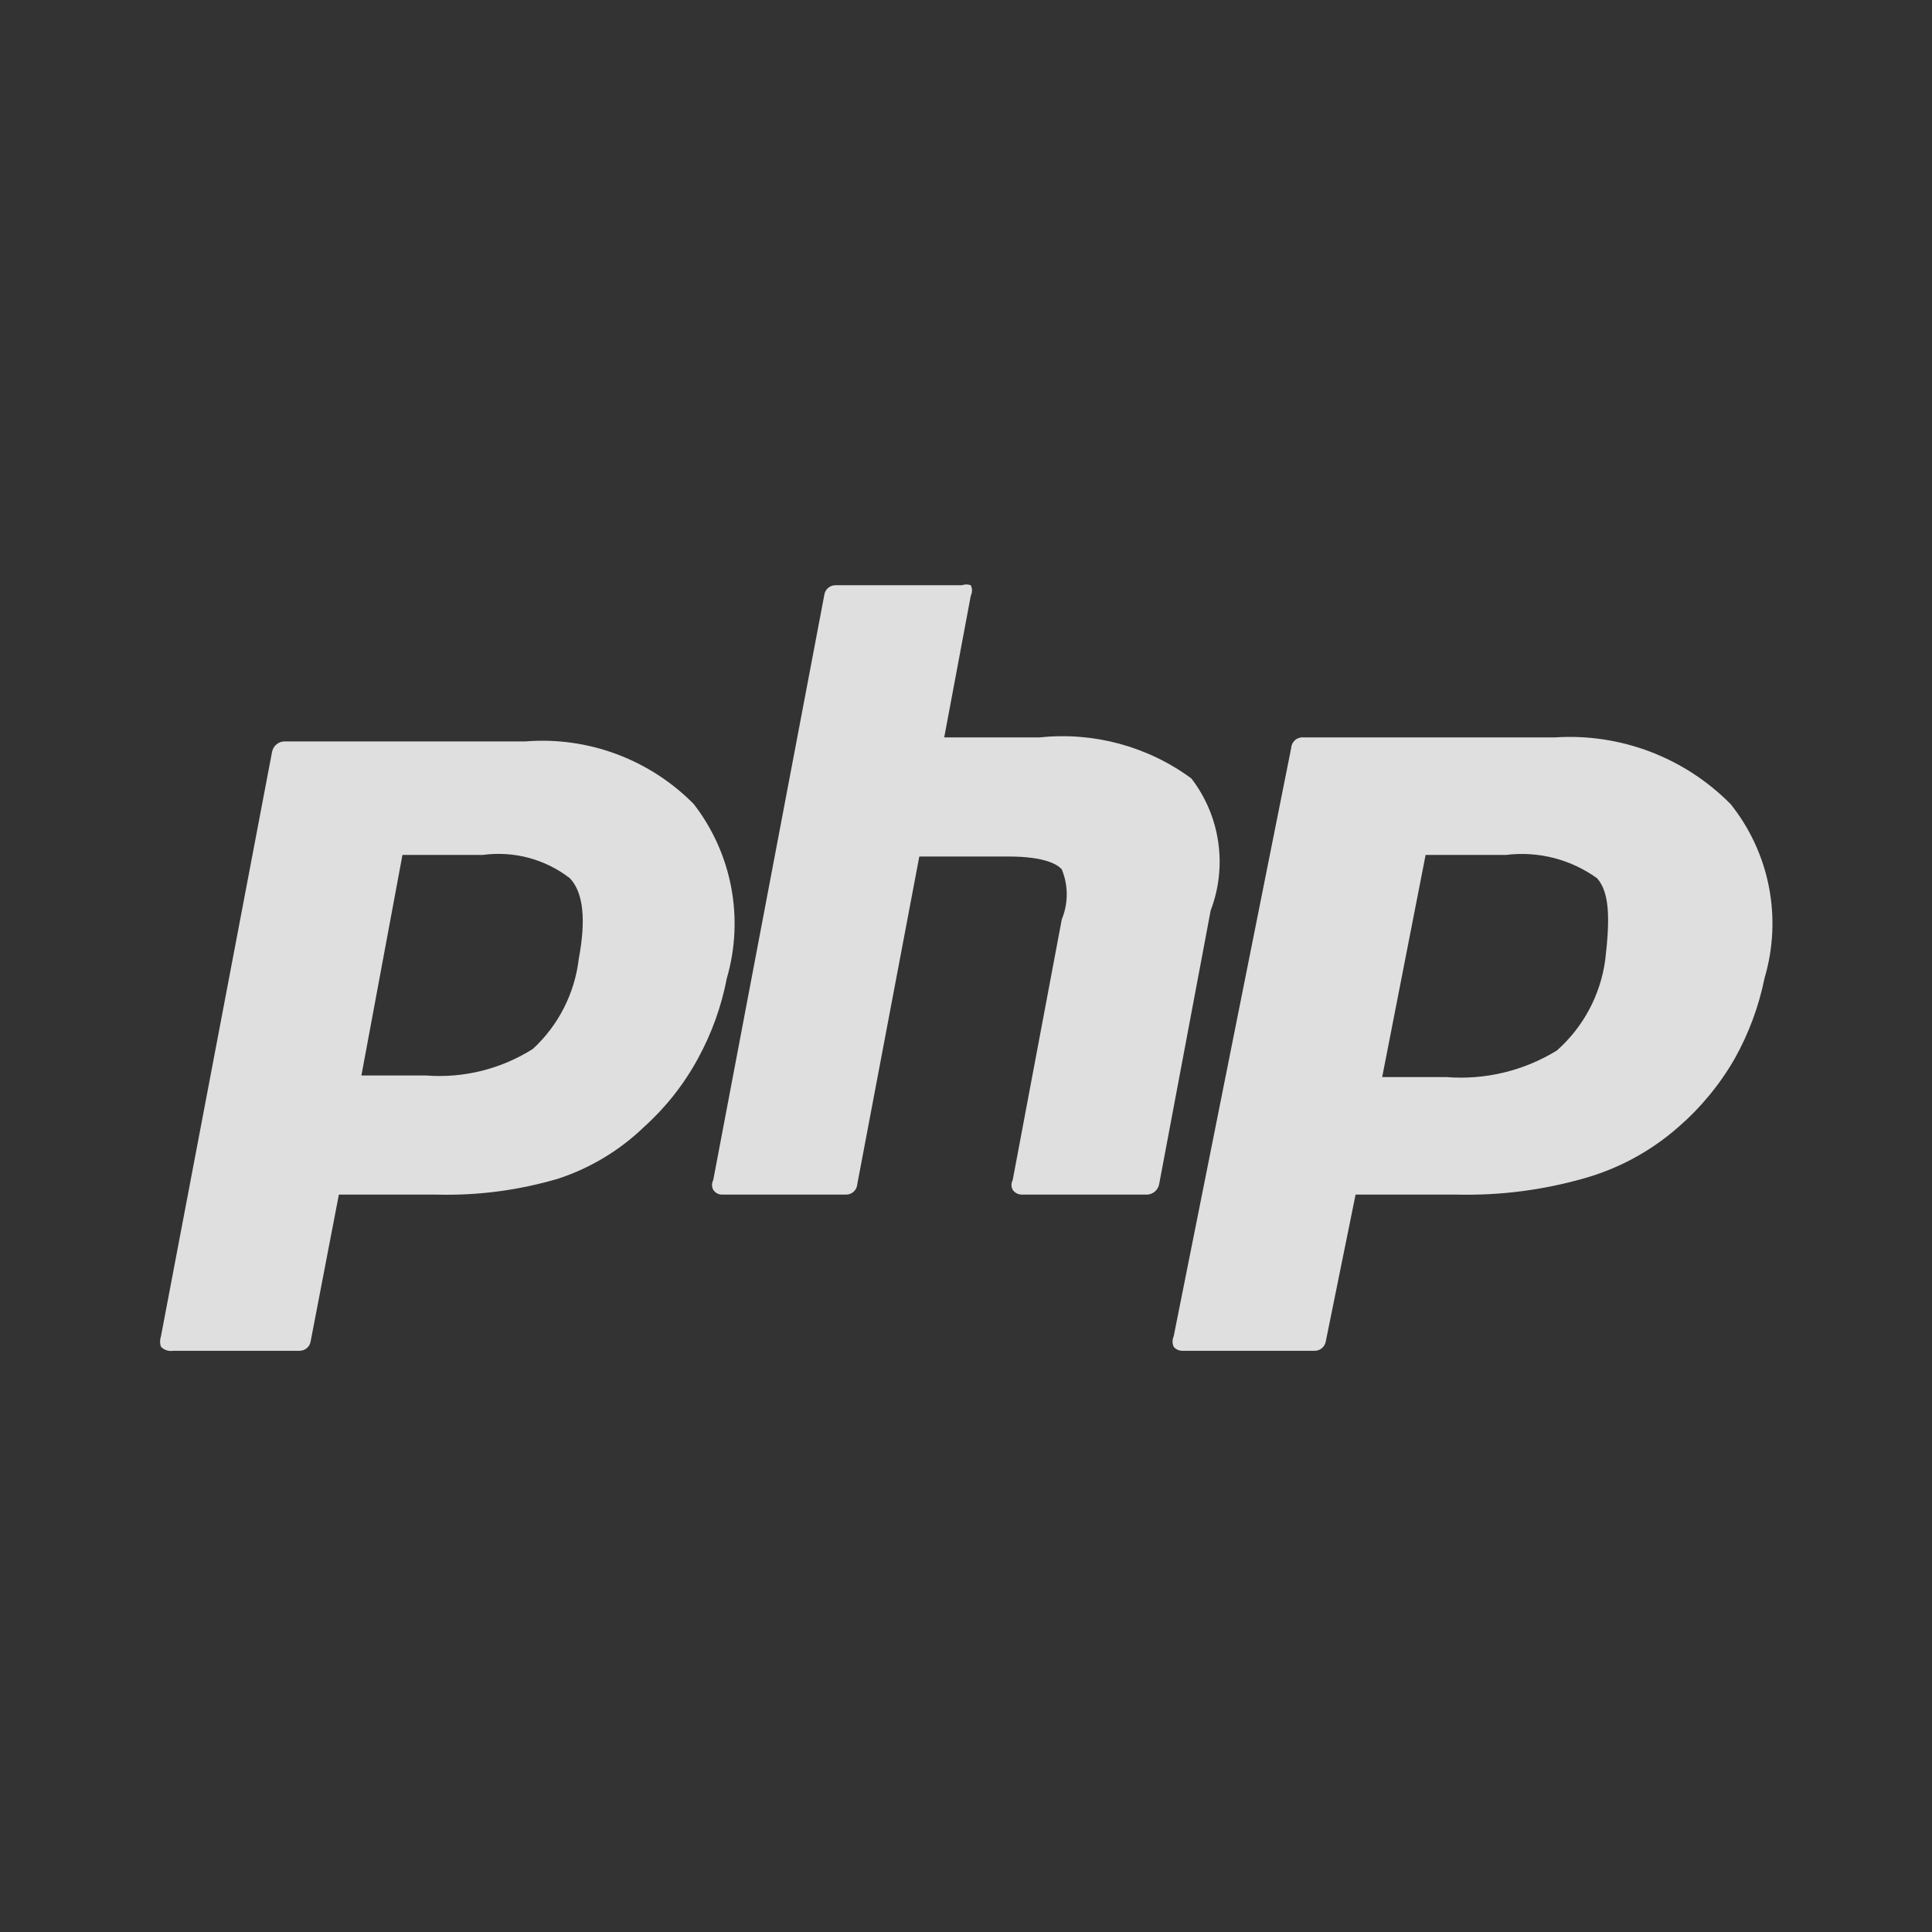 <svg width="48" height="48" viewBox="0 0 48 48" fill="none" xmlns="http://www.w3.org/2000/svg">
<rect x="0" y="0" width="48" height="48" fill="#333333" stroke="none"/>
<path d="M4.299 33.56H7.439C7.507 33.561 7.573 33.537 7.625 33.493C7.676 33.449 7.71 33.387 7.719 33.32L8.419 29.68H10.86C11.881 29.706 12.9 29.571 13.88 29.28C14.673 29.017 15.398 28.58 15.999 28C16.54 27.514 16.993 26.939 17.34 26.3C17.682 25.675 17.925 25 18.059 24.3C18.272 23.566 18.308 22.793 18.166 22.042C18.023 21.291 17.706 20.585 17.239 19.98C16.699 19.431 16.044 19.006 15.322 18.737C14.6 18.467 13.828 18.359 13.059 18.42H7.059C6.988 18.423 6.919 18.451 6.864 18.498C6.81 18.545 6.773 18.609 6.759 18.68L3.999 33.2C3.969 33.284 3.969 33.376 3.999 33.46C4.038 33.5 4.085 33.53 4.137 33.547C4.189 33.564 4.245 33.569 4.299 33.56ZM9.999 21.24H11.999C12.38 21.189 12.767 21.214 13.138 21.313C13.508 21.413 13.856 21.585 14.159 21.82C14.499 22.18 14.559 22.86 14.38 23.82C14.279 24.679 13.875 25.474 13.239 26.06C12.447 26.561 11.514 26.793 10.579 26.72H8.979L9.999 21.24ZM29.599 19.34C28.517 18.544 27.176 18.18 25.84 18.32H23.459L24.119 14.8C24.139 14.759 24.149 14.715 24.149 14.67C24.149 14.625 24.139 14.581 24.119 14.54C24.049 14.514 23.971 14.514 23.899 14.54H20.759C20.692 14.539 20.626 14.563 20.574 14.607C20.523 14.652 20.489 14.713 20.48 14.78L17.72 29.32C17.7 29.357 17.69 29.398 17.69 29.44C17.69 29.482 17.7 29.523 17.72 29.56C17.743 29.597 17.776 29.627 17.814 29.648C17.852 29.669 17.896 29.68 17.939 29.68H21.02C21.09 29.68 21.159 29.654 21.211 29.605C21.263 29.557 21.294 29.491 21.299 29.42L22.84 21.28H25.059C25.959 21.28 26.279 21.48 26.38 21.6C26.461 21.797 26.503 22.007 26.503 22.22C26.503 22.433 26.461 22.643 26.38 22.84L25.16 29.32C25.14 29.357 25.13 29.398 25.13 29.44C25.13 29.482 25.14 29.523 25.16 29.56C25.184 29.596 25.217 29.625 25.255 29.646C25.294 29.667 25.336 29.678 25.38 29.68H28.5C28.572 29.677 28.64 29.649 28.695 29.602C28.749 29.555 28.786 29.491 28.799 29.42L30.079 22.62C30.286 22.078 30.35 21.492 30.266 20.918C30.182 20.343 29.953 19.8 29.599 19.34ZM38.639 18.32H32.38C32.343 18.317 32.306 18.322 32.271 18.334C32.236 18.345 32.203 18.363 32.175 18.388C32.148 18.412 32.125 18.441 32.108 18.474C32.092 18.507 32.082 18.543 32.08 18.58L29.16 33.2C29.141 33.241 29.132 33.285 29.132 33.33C29.132 33.375 29.141 33.419 29.16 33.46C29.186 33.492 29.22 33.518 29.258 33.535C29.296 33.552 29.338 33.561 29.38 33.56H32.639C32.711 33.566 32.781 33.544 32.837 33.5C32.893 33.455 32.929 33.391 32.94 33.32L33.679 29.68H36.219C37.274 29.703 38.325 29.568 39.34 29.28C40.213 29.037 41.02 28.599 41.7 28C42.258 27.515 42.731 26.941 43.099 26.3C43.448 25.676 43.698 25.001 43.84 24.3C44.057 23.566 44.095 22.789 43.949 22.037C43.803 21.285 43.477 20.579 42.999 19.98C42.434 19.407 41.752 18.963 41 18.676C40.248 18.39 39.443 18.268 38.639 18.32ZM39.88 23.86C39.76 24.726 39.334 25.521 38.679 26.1C37.859 26.604 36.9 26.835 35.94 26.76H34.34L35.419 21.24H37.419C38.219 21.142 39.026 21.349 39.679 21.82C39.999 22.18 39.999 22.86 39.88 23.86Z" fill="white" fill-opacity="0.84"/>
</svg>
